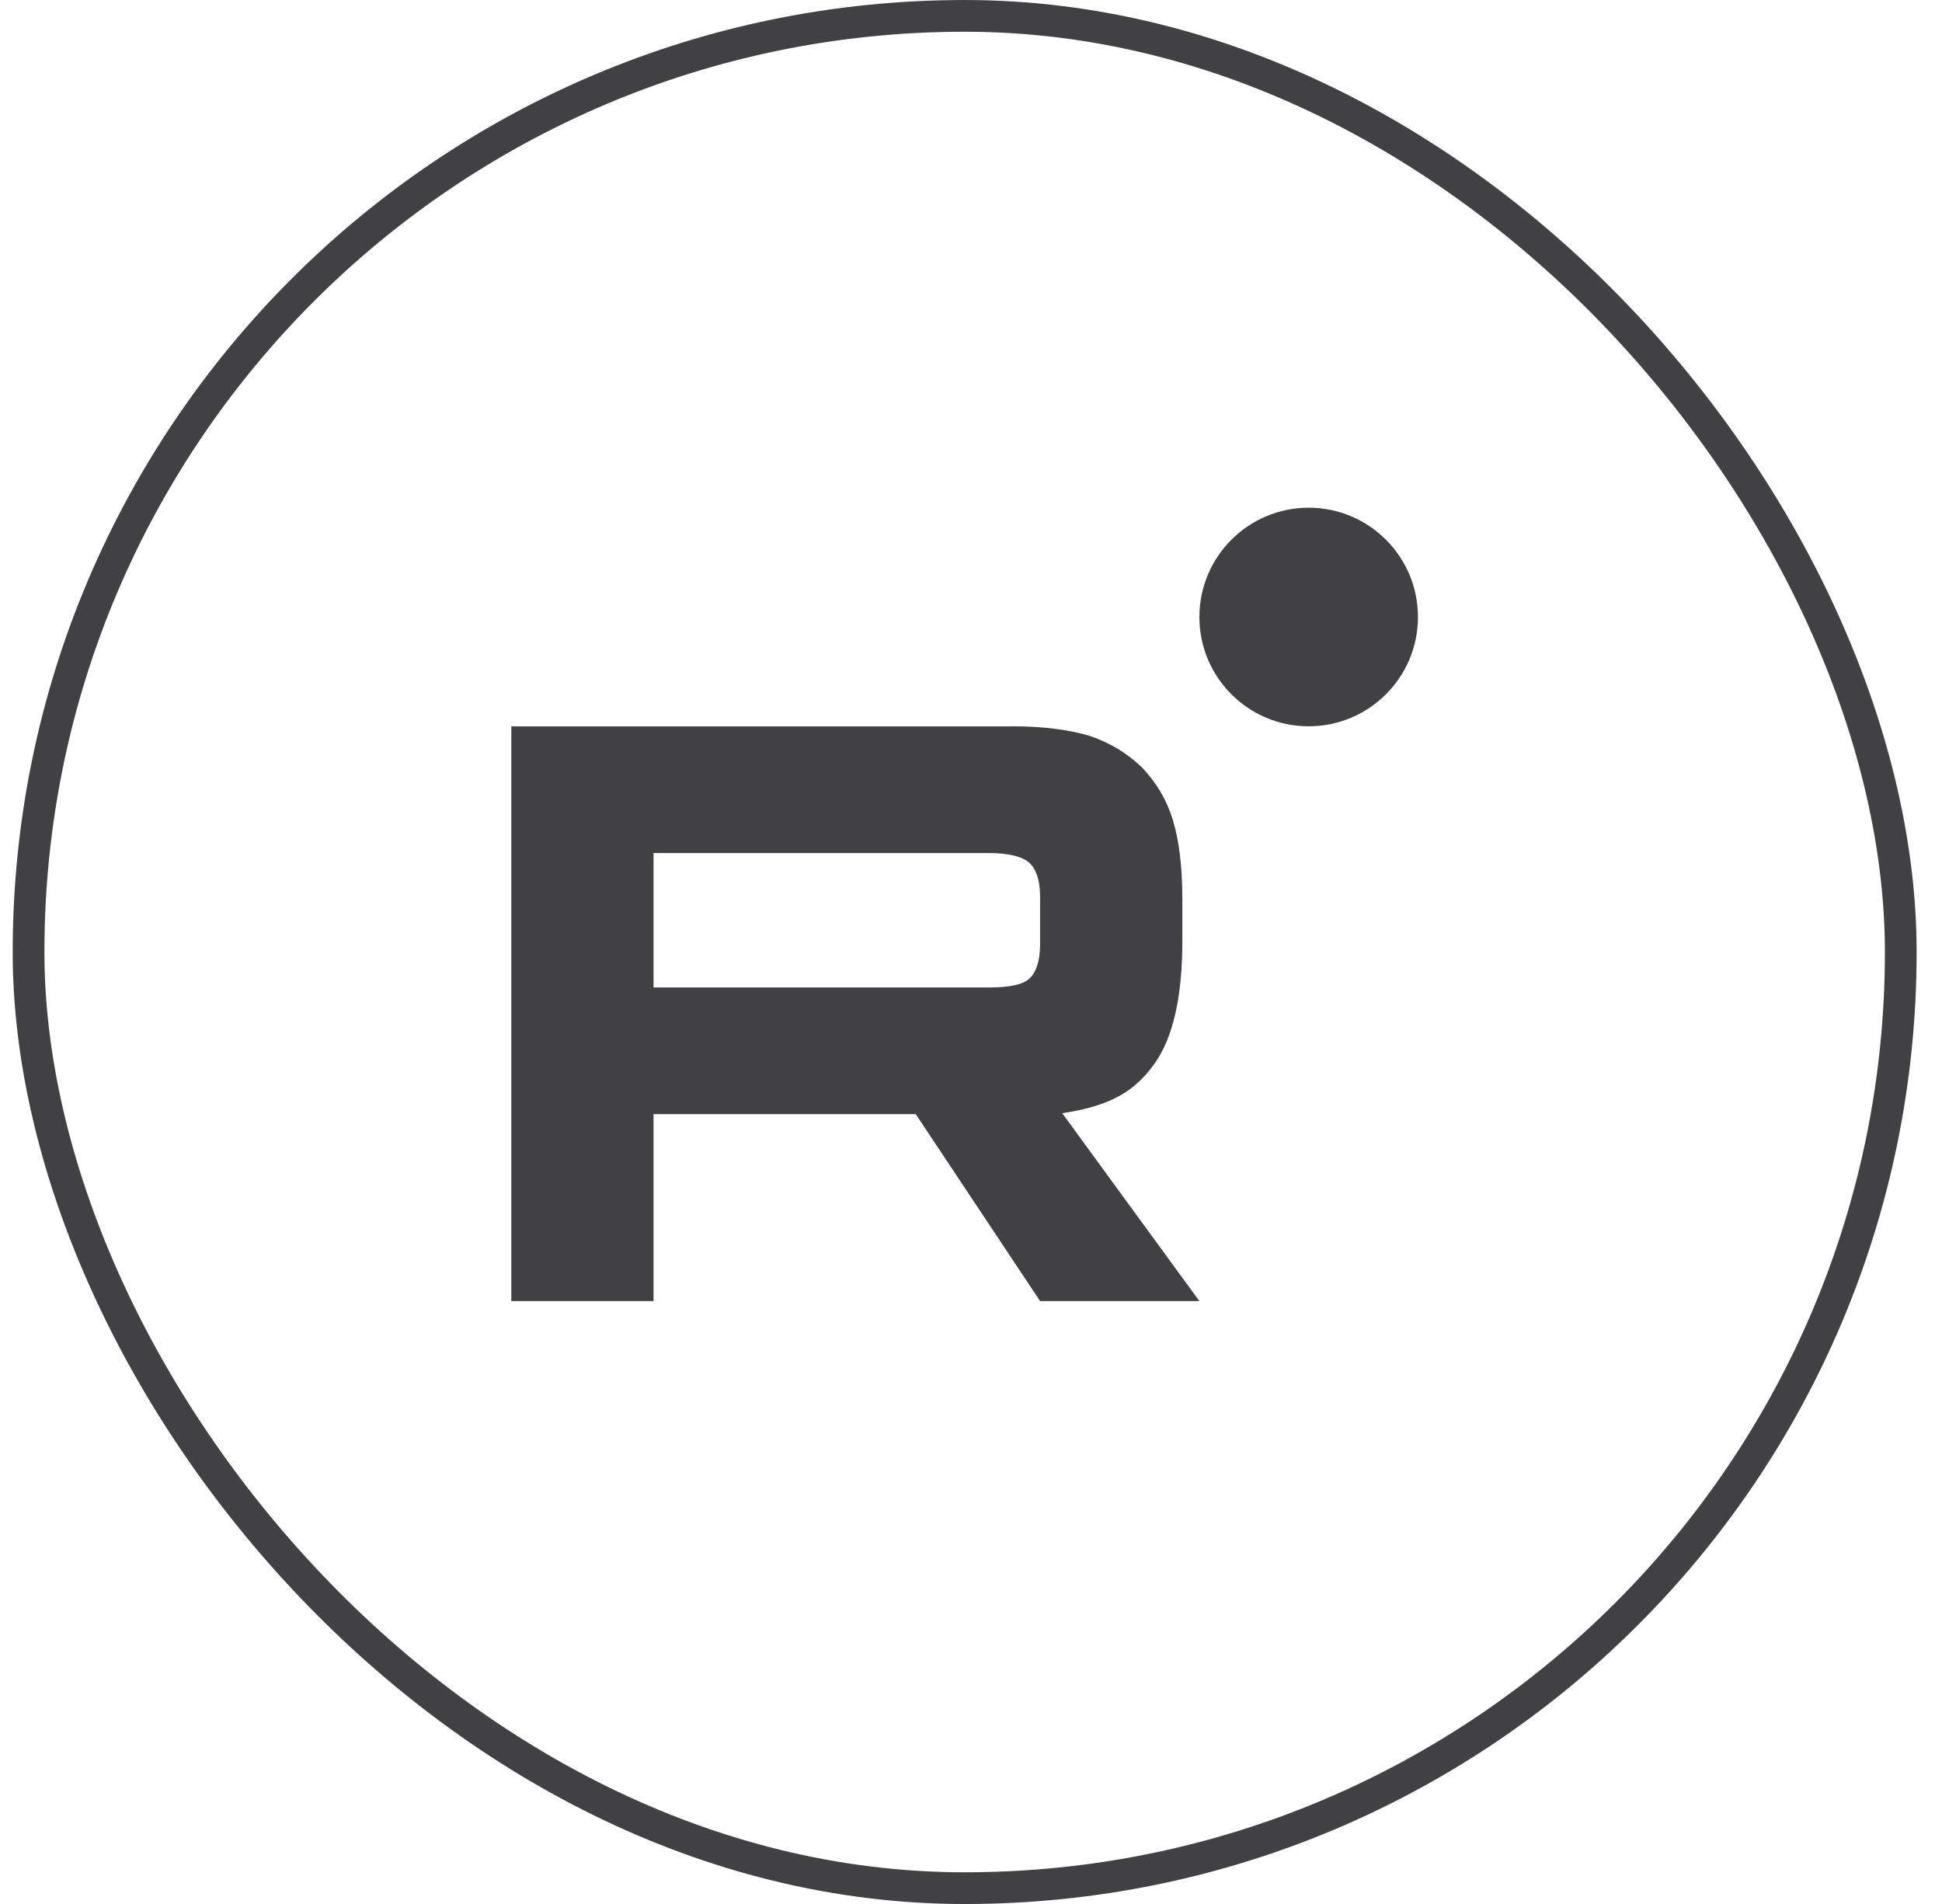 <?xml version="1.0" encoding="UTF-8"?> <svg xmlns="http://www.w3.org/2000/svg" width="51" height="50" viewBox="0 0 51 50" fill="none"><rect x="0.75" y="0.417" width="49.167" height="49.167" rx="24.583" stroke="#414143" stroke-width="0.833"></rect><g clip-path="url(#clip0_411_3689)"><path d="M25.972 25.931H17.163V22.402H25.972C26.486 22.402 26.844 22.493 27.024 22.651C27.203 22.81 27.314 23.104 27.314 23.533V24.801C27.314 25.253 27.203 25.547 27.024 25.706C26.844 25.864 26.486 25.932 25.972 25.932V25.931ZM26.576 19.075H13.428V34.167H17.163V29.257H24.048L27.314 34.167H31.497L27.896 29.234C29.224 29.034 29.82 28.622 30.312 27.943C30.803 27.264 31.05 26.179 31.05 24.73V23.599C31.05 22.739 30.96 22.06 30.803 21.54C30.647 21.019 30.379 20.567 29.998 20.16C29.596 19.775 29.149 19.504 28.611 19.323C28.074 19.164 27.403 19.073 26.576 19.073V19.075Z" fill="#414143"></path><path d="M34.368 19.073C35.953 19.073 37.238 17.788 37.238 16.203C37.238 14.618 35.953 13.333 34.368 13.333C32.783 13.333 31.498 14.618 31.498 16.203C31.498 17.788 32.783 19.073 34.368 19.073Z" fill="#414143"></path></g><defs><clipPath id="clip0_411_3689"><rect width="23.809" height="20.833" fill="white" transform="translate(13.428 13.333)"></rect></clipPath></defs></svg> 